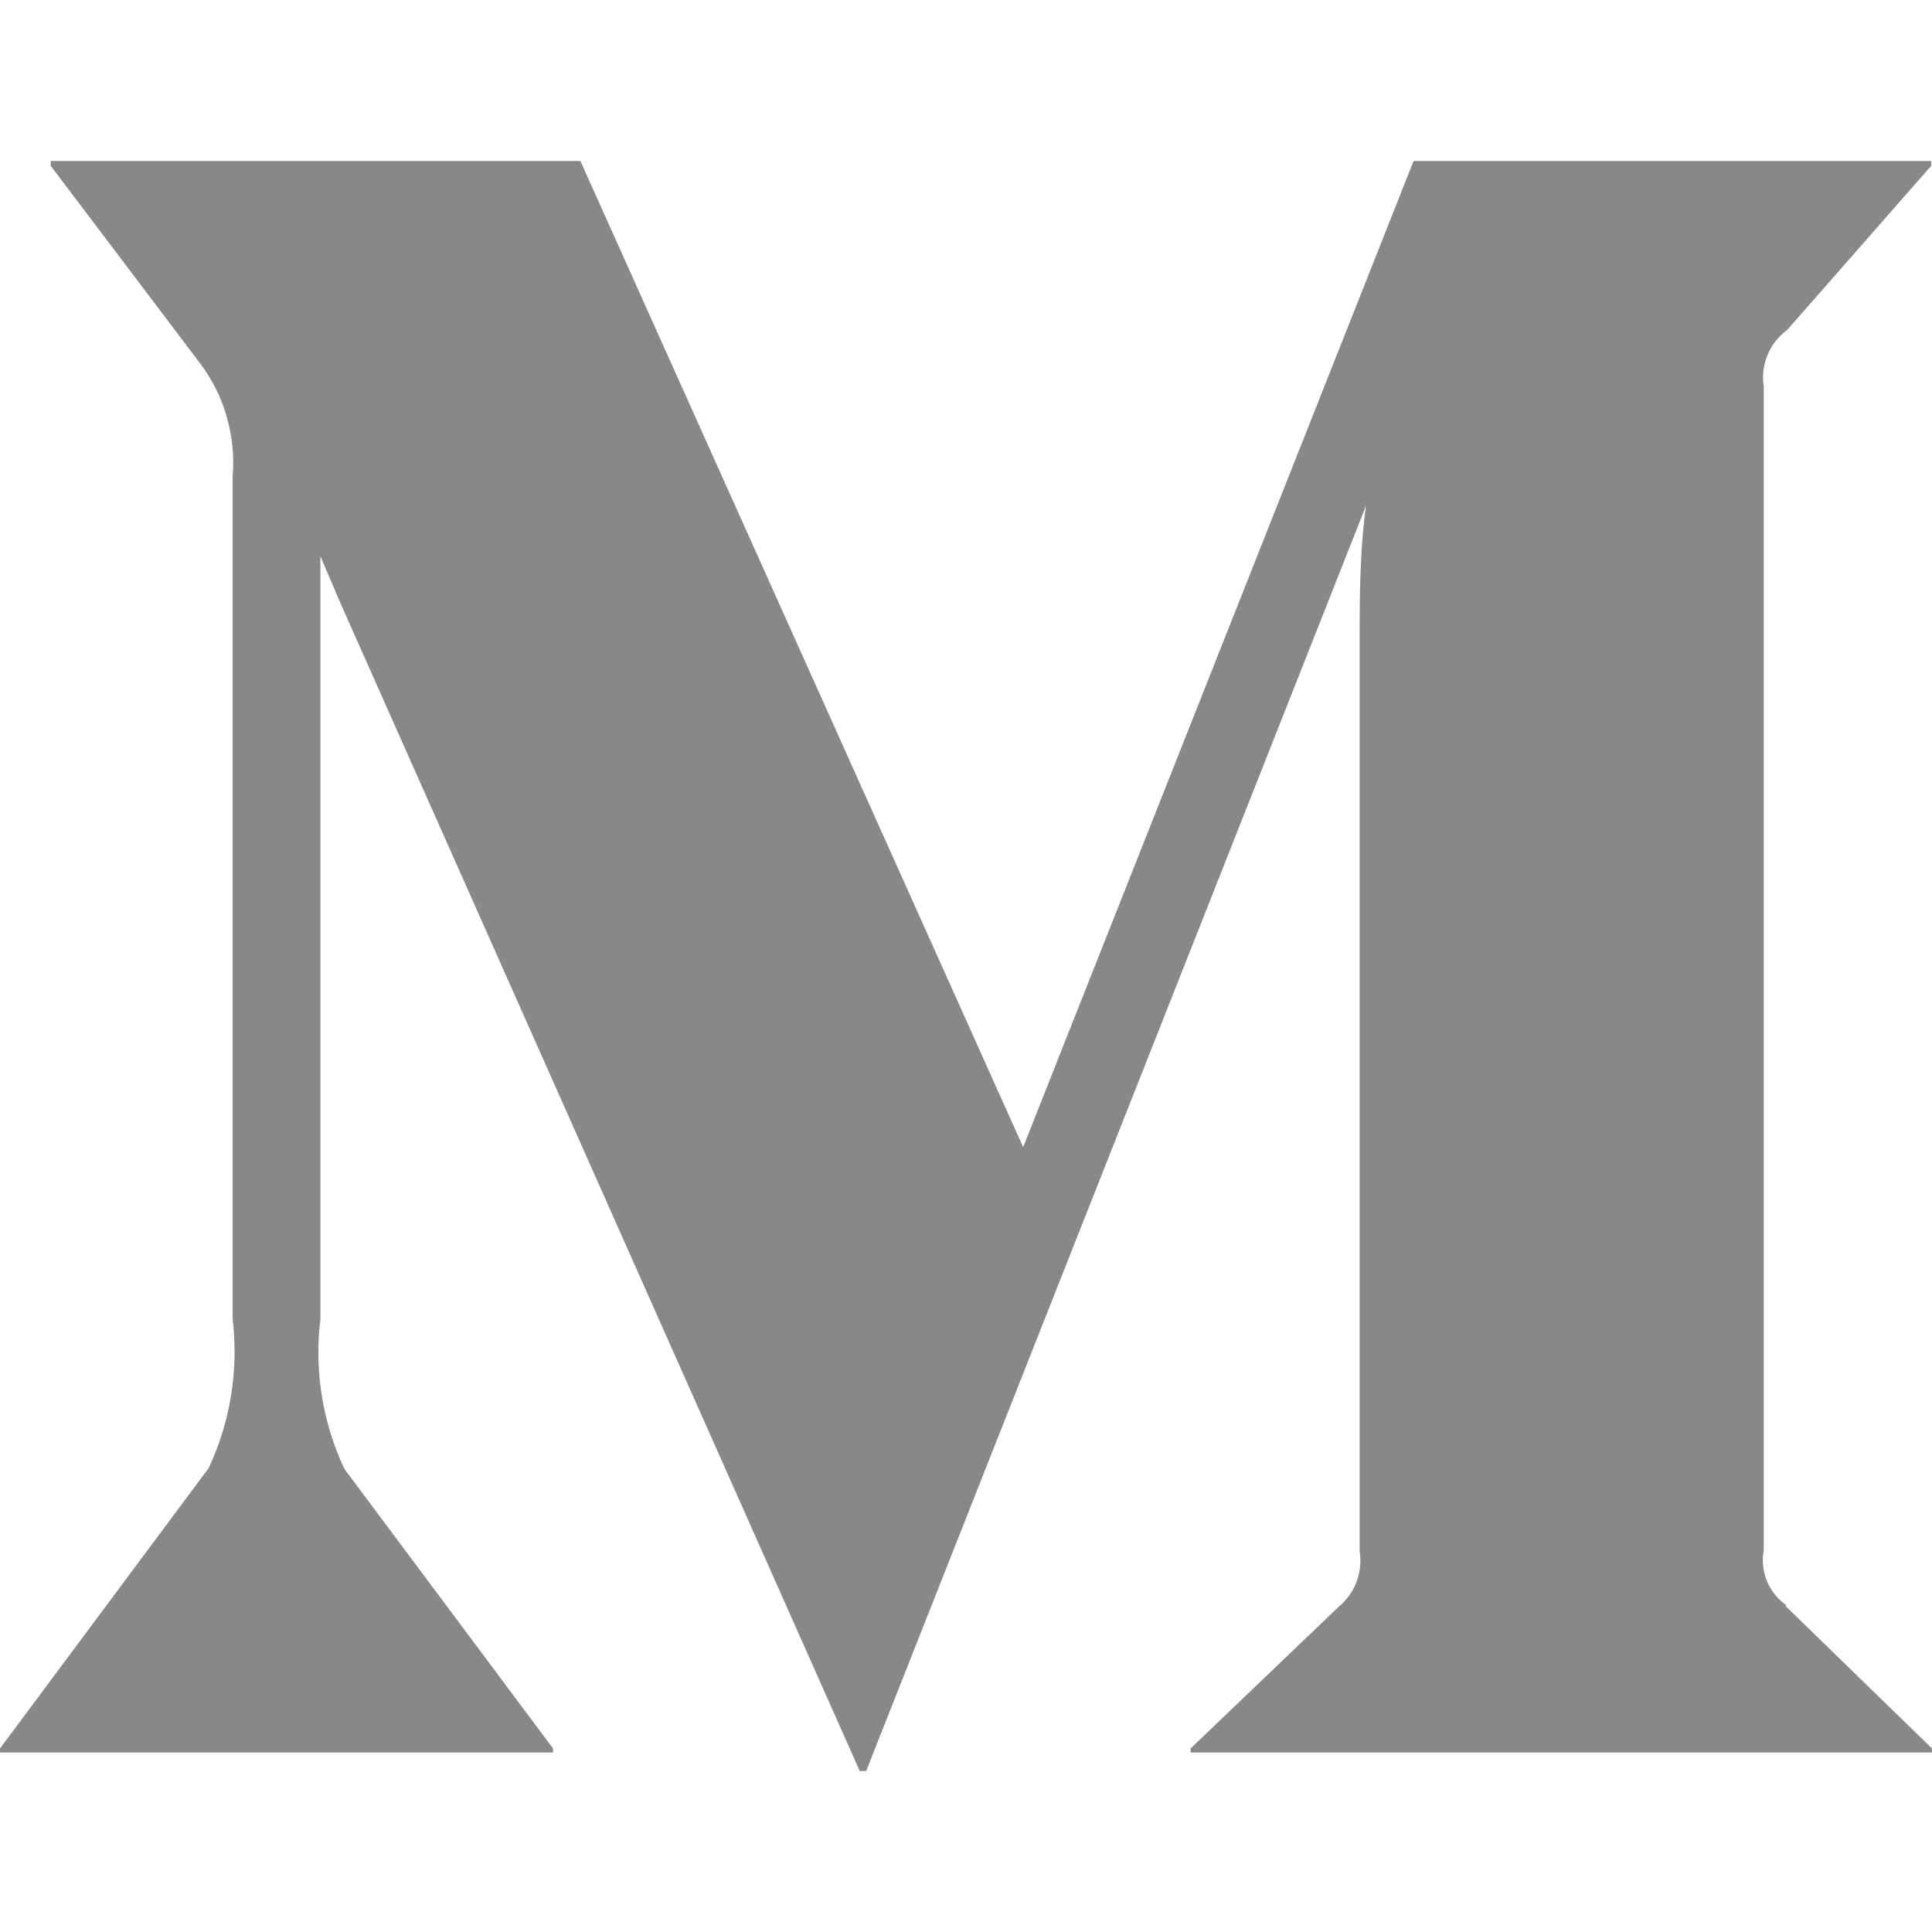 <svg role="img" viewBox="0 0 24 24" xmlns="http://www.w3.org/2000/svg" class="socialIcon"><title>medium icon</title><path fill="#888" d="M22.18 19.95 24 21.72v.05h-9.21v-.05l1.85-1.77c.2-.17.29-.43.25-.68V7.96c0-.48 0-1.12.08-1.68L10.76 22h-.08L4.25 7.54l-.27-.63v9.48a3.4 3.4 0 0 0 .3 1.86l2.59 3.47v.05H0v-.05l2.59-3.48a3.4 3.4 0 0 0 .3-1.85V5.91a2.05 2.05 0 0 0-.43-1.43L.63 2.06V2h6.58l5.5 12.25L17.56 2h6.43v.06L22.2 4.1a.73.73 0 0 0-.29.7v14.46a.68.68 0 0 0 .28.68Z"></path><path fill="none" d="M0 0h24v24H0V0z" class="invisiblePath"></path></svg>
